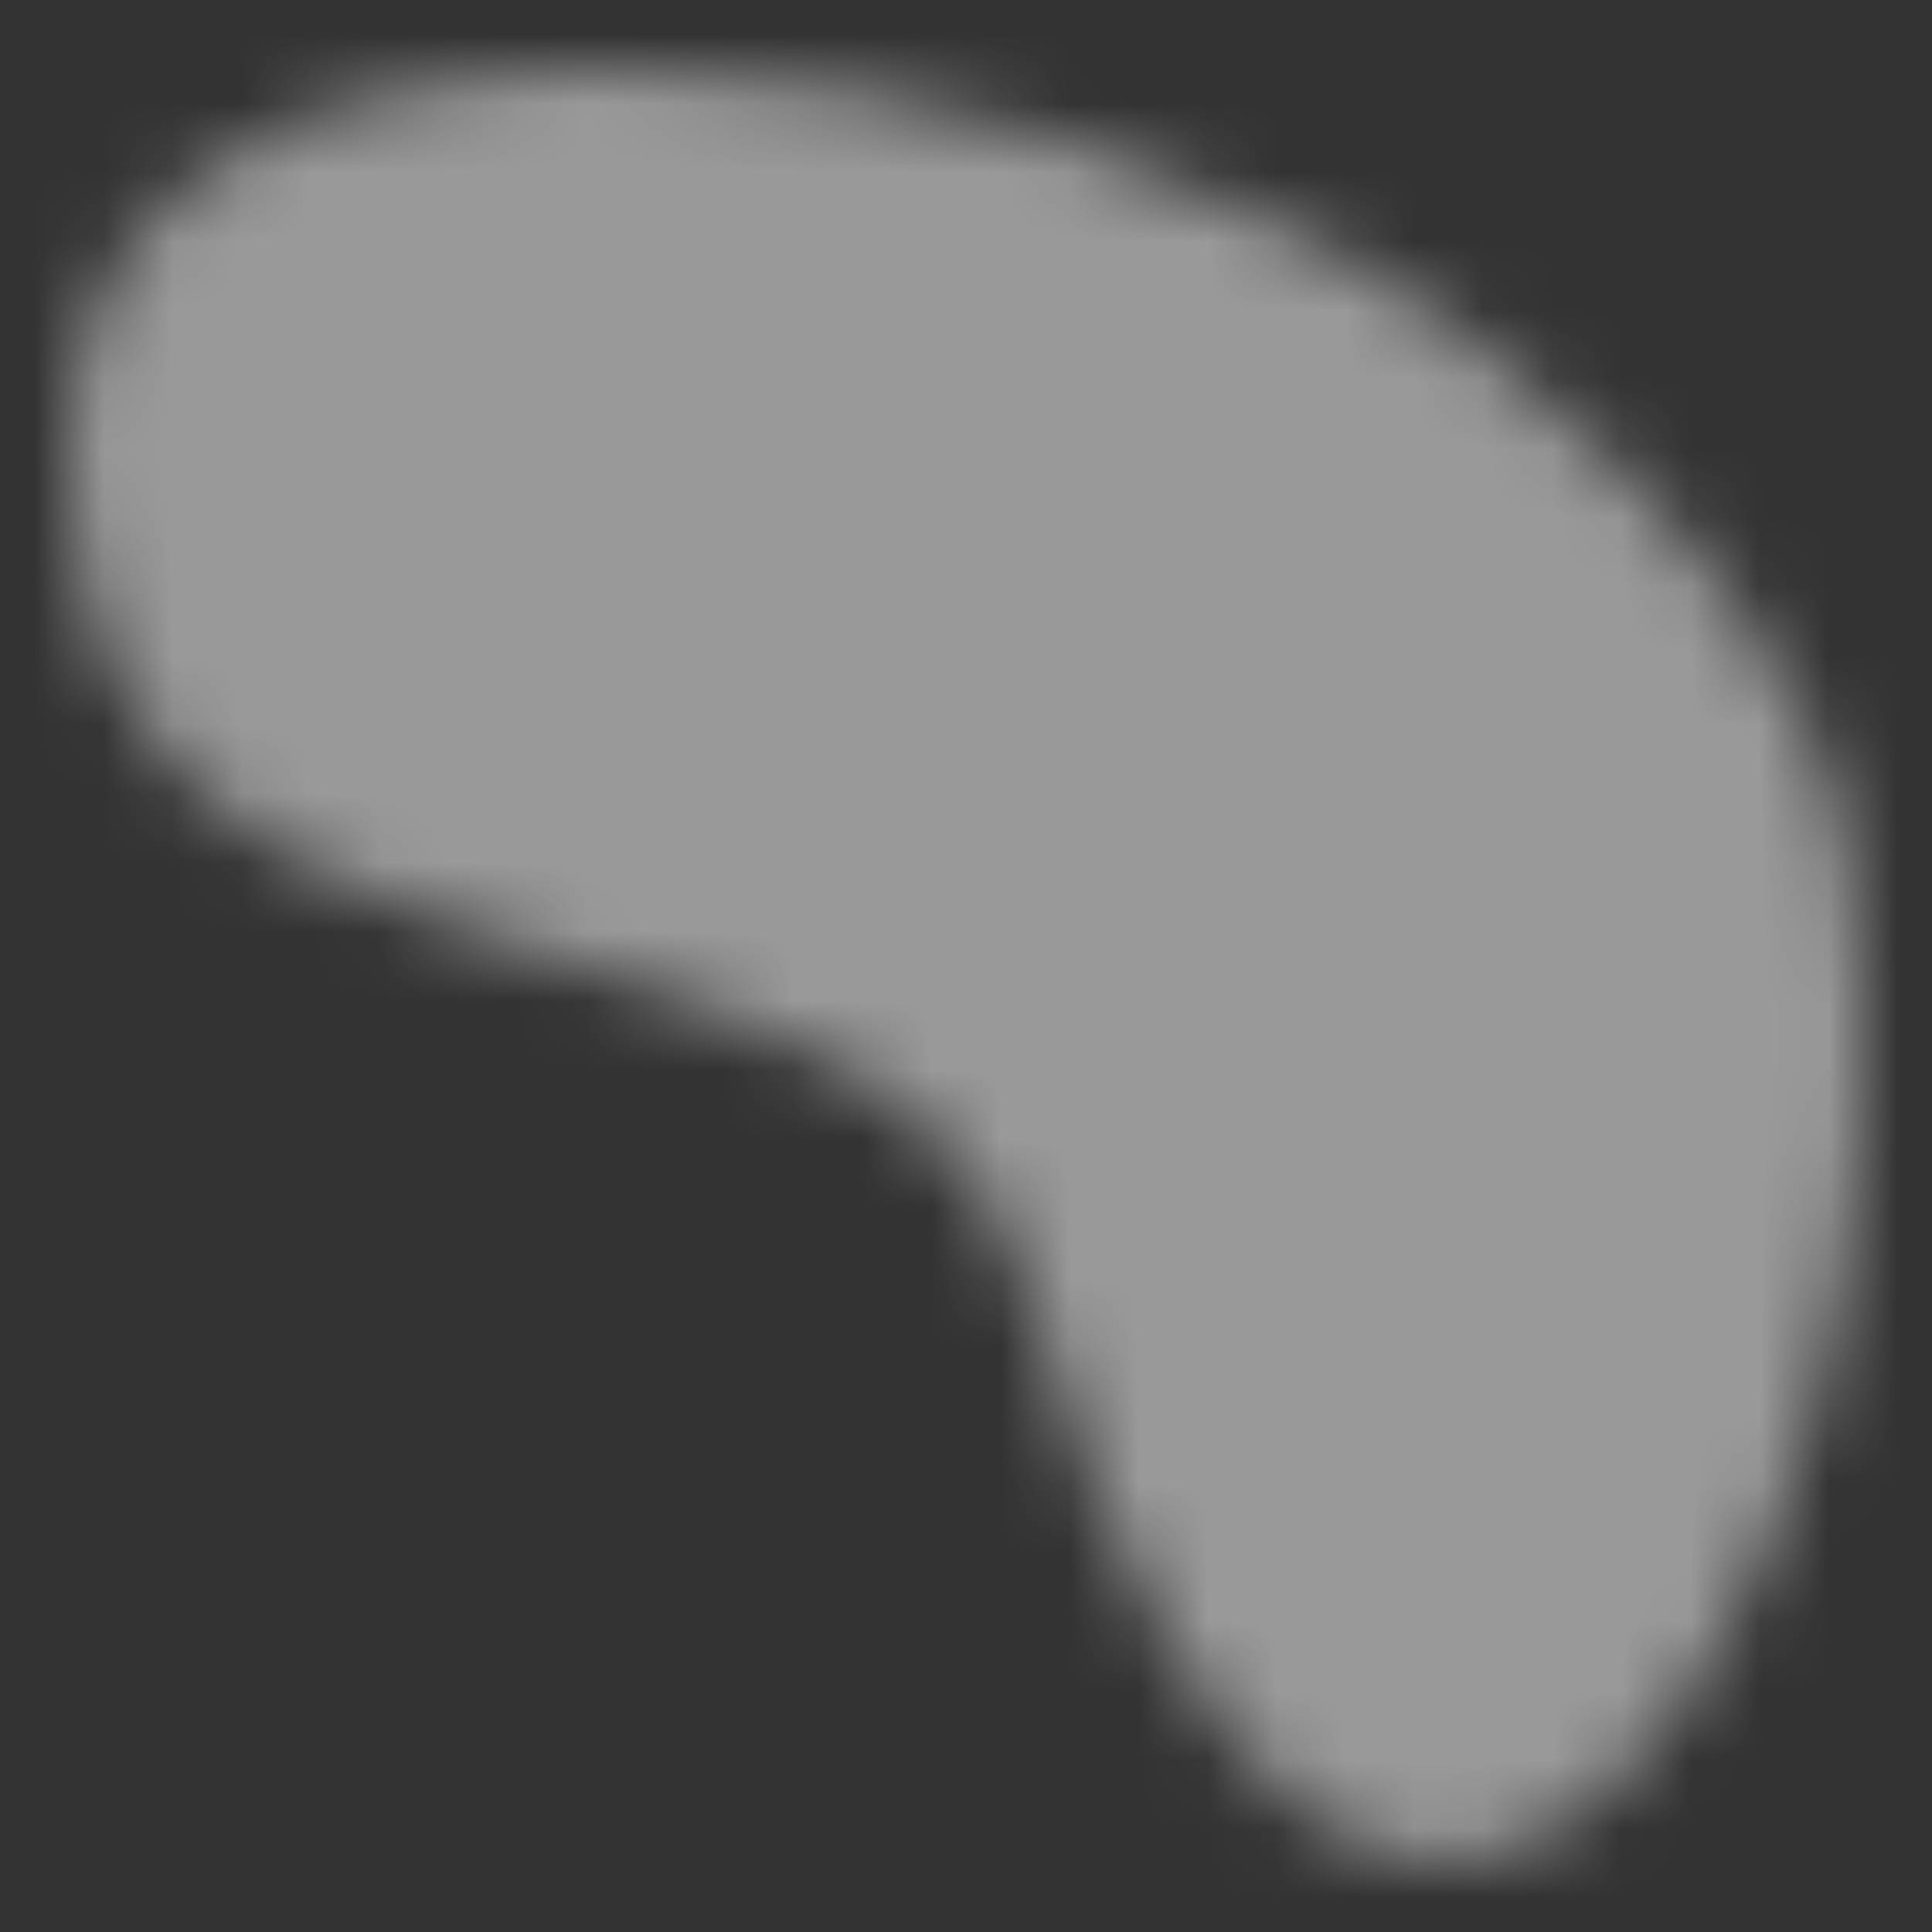 <?xml version="1.0" encoding="UTF-8"?> <svg xmlns="http://www.w3.org/2000/svg" width="28" height="28" viewBox="0 0 28 28" fill="none"><rect x="0" y="0" width="28" height="28" fill="#333333" stroke="none"/> <g opacity="0.5"> <mask id="mask0" mask-type="alpha" maskUnits="userSpaceOnUse" x="1" y="1" width="26" height="26"> <path d="M1 6.444C1 -1.22 15.136 0.047 21.527 5.075C24.325 7.277 26.446 9.865 26.824 12.602C28.338 23.55 19.719 35.341 14.905 18.761C12.919 11.918 1 16.024 1 6.444Z" fill="#54B9D0"></path> </mask> <g mask="url(#mask0)"> <rect width="28" height="28" fill="white"></rect> </g> </g> </svg> 